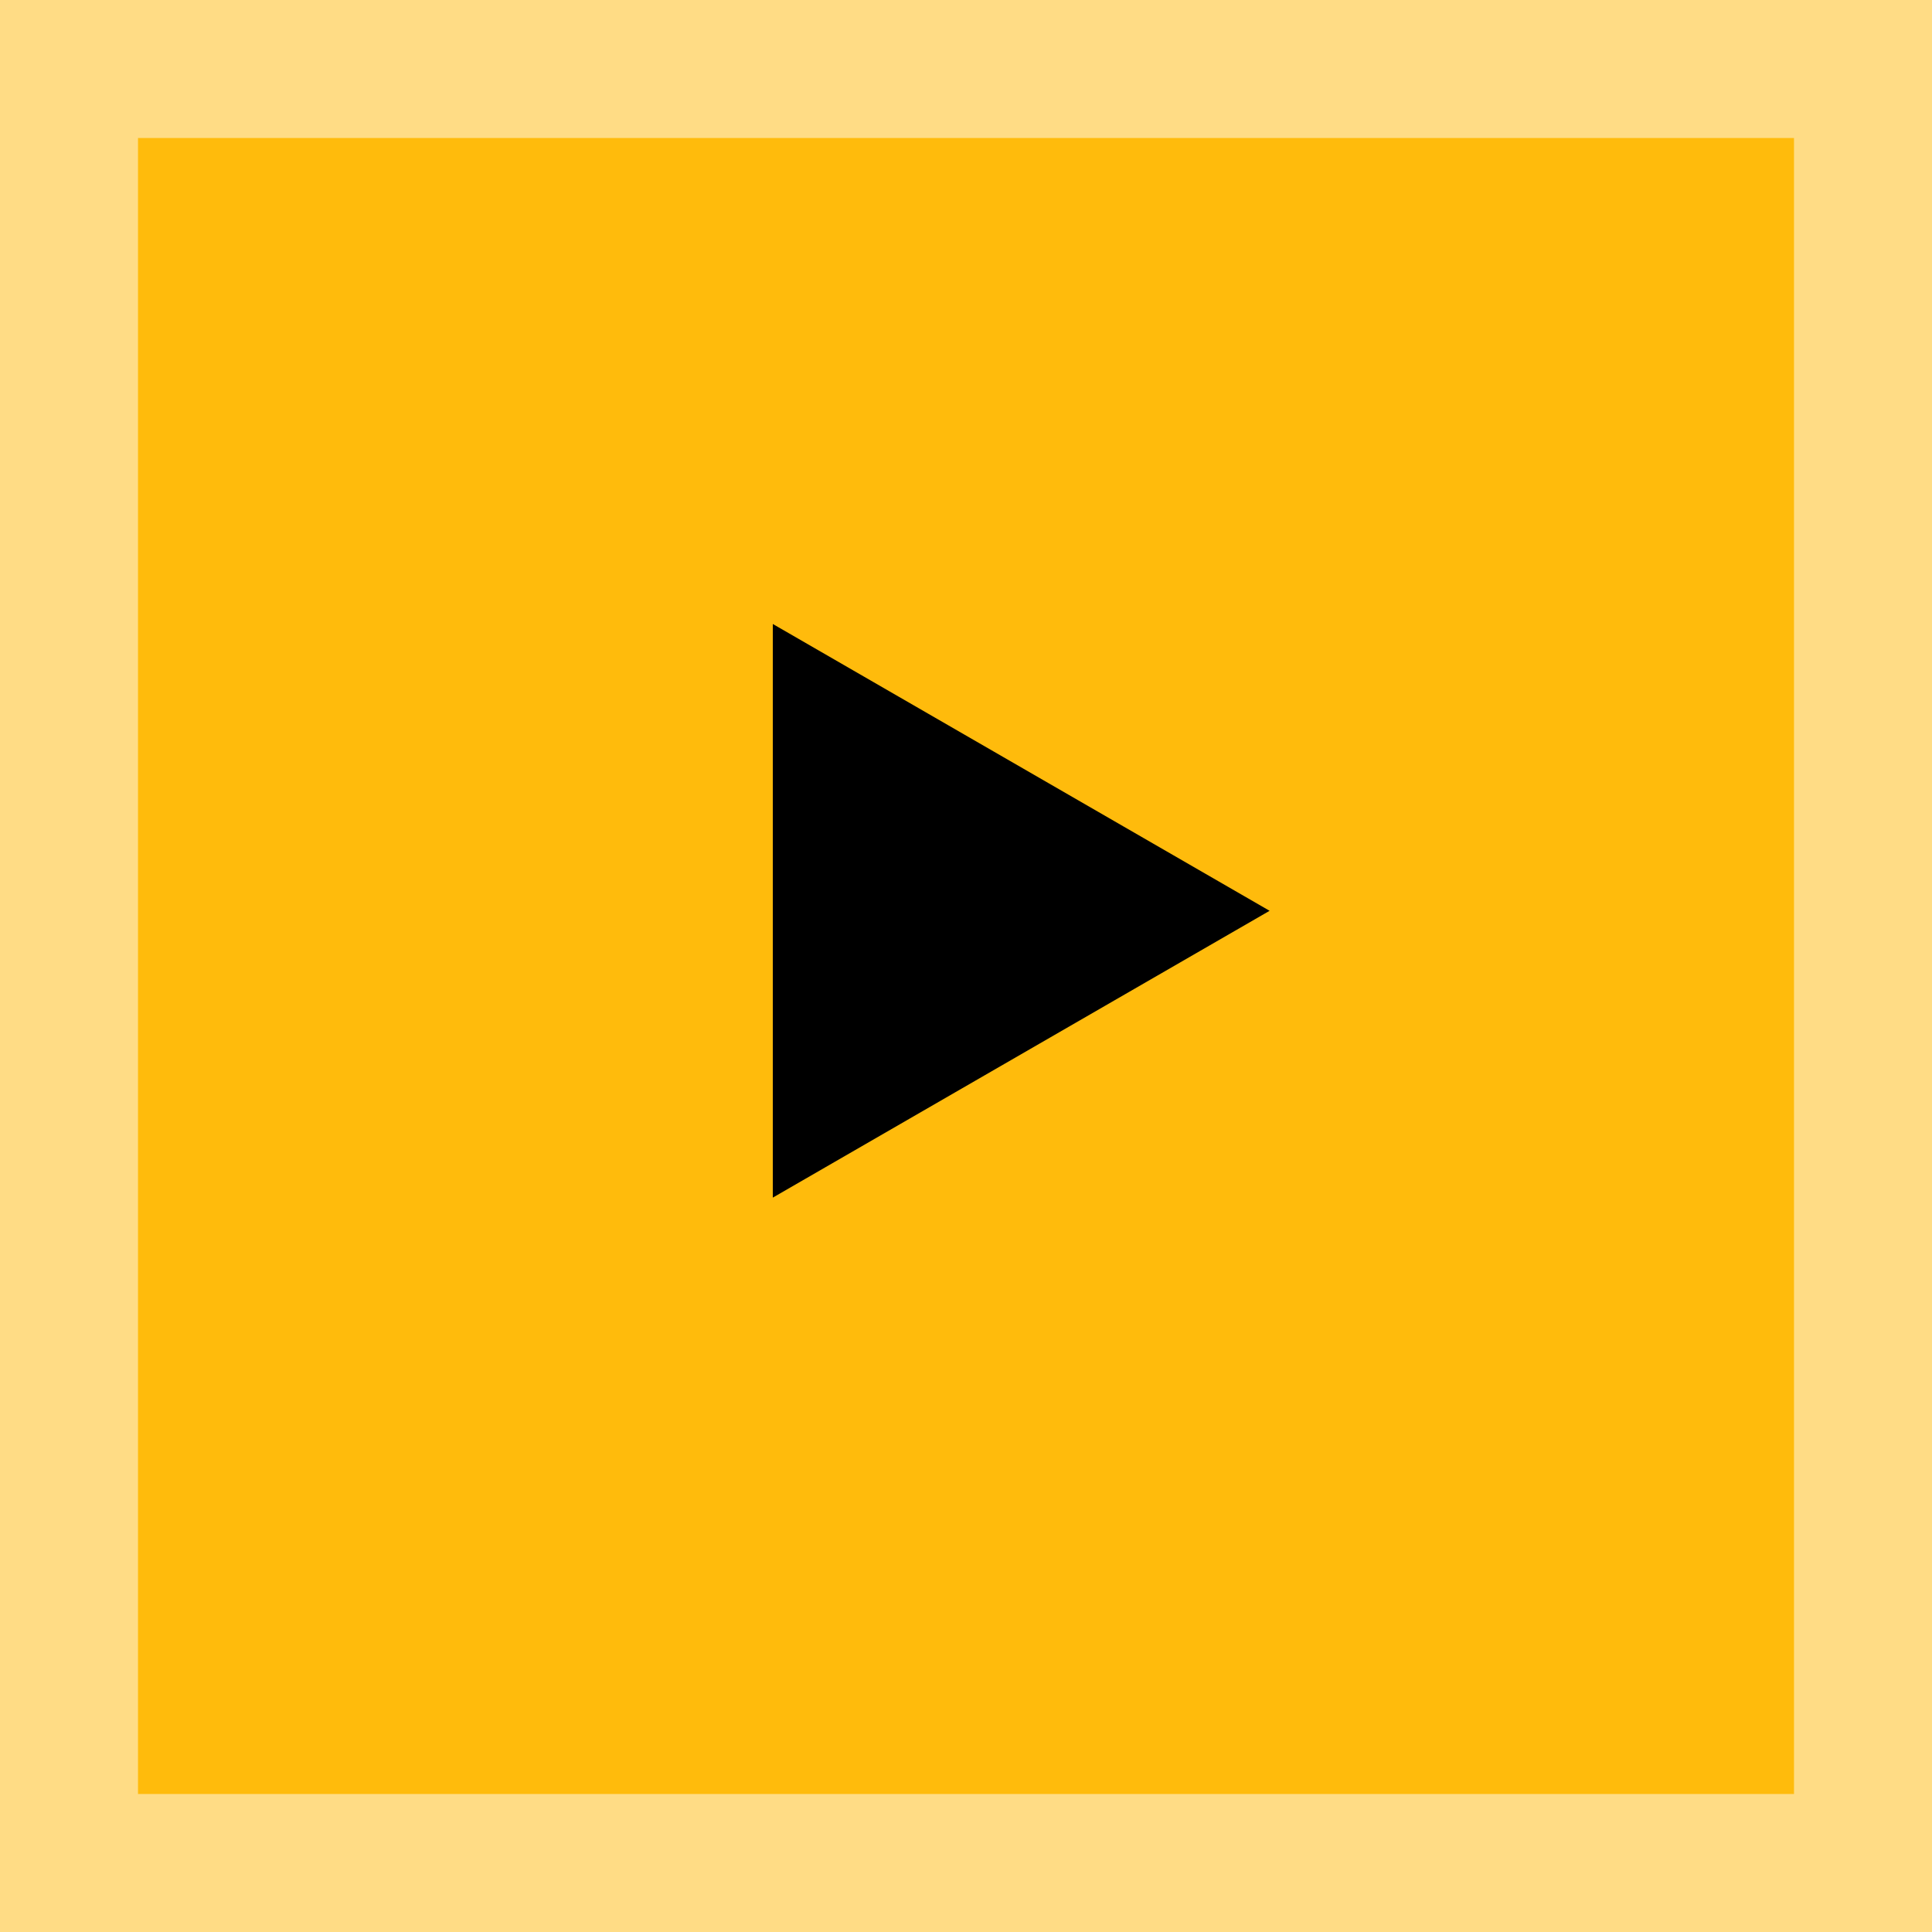<svg width="70" height="70" viewBox="0 0 70 70" fill="none" xmlns="http://www.w3.org/2000/svg">
<rect opacity="0.5" width="70" height="70" fill="#FFBB0C"/>
<rect x="5" y="5" width="60" height="60" fill="#FFBB0C"/>
<path d="M46 33L28 43.392L28 22.608L46 33Z" fill="black"/>
</svg>
